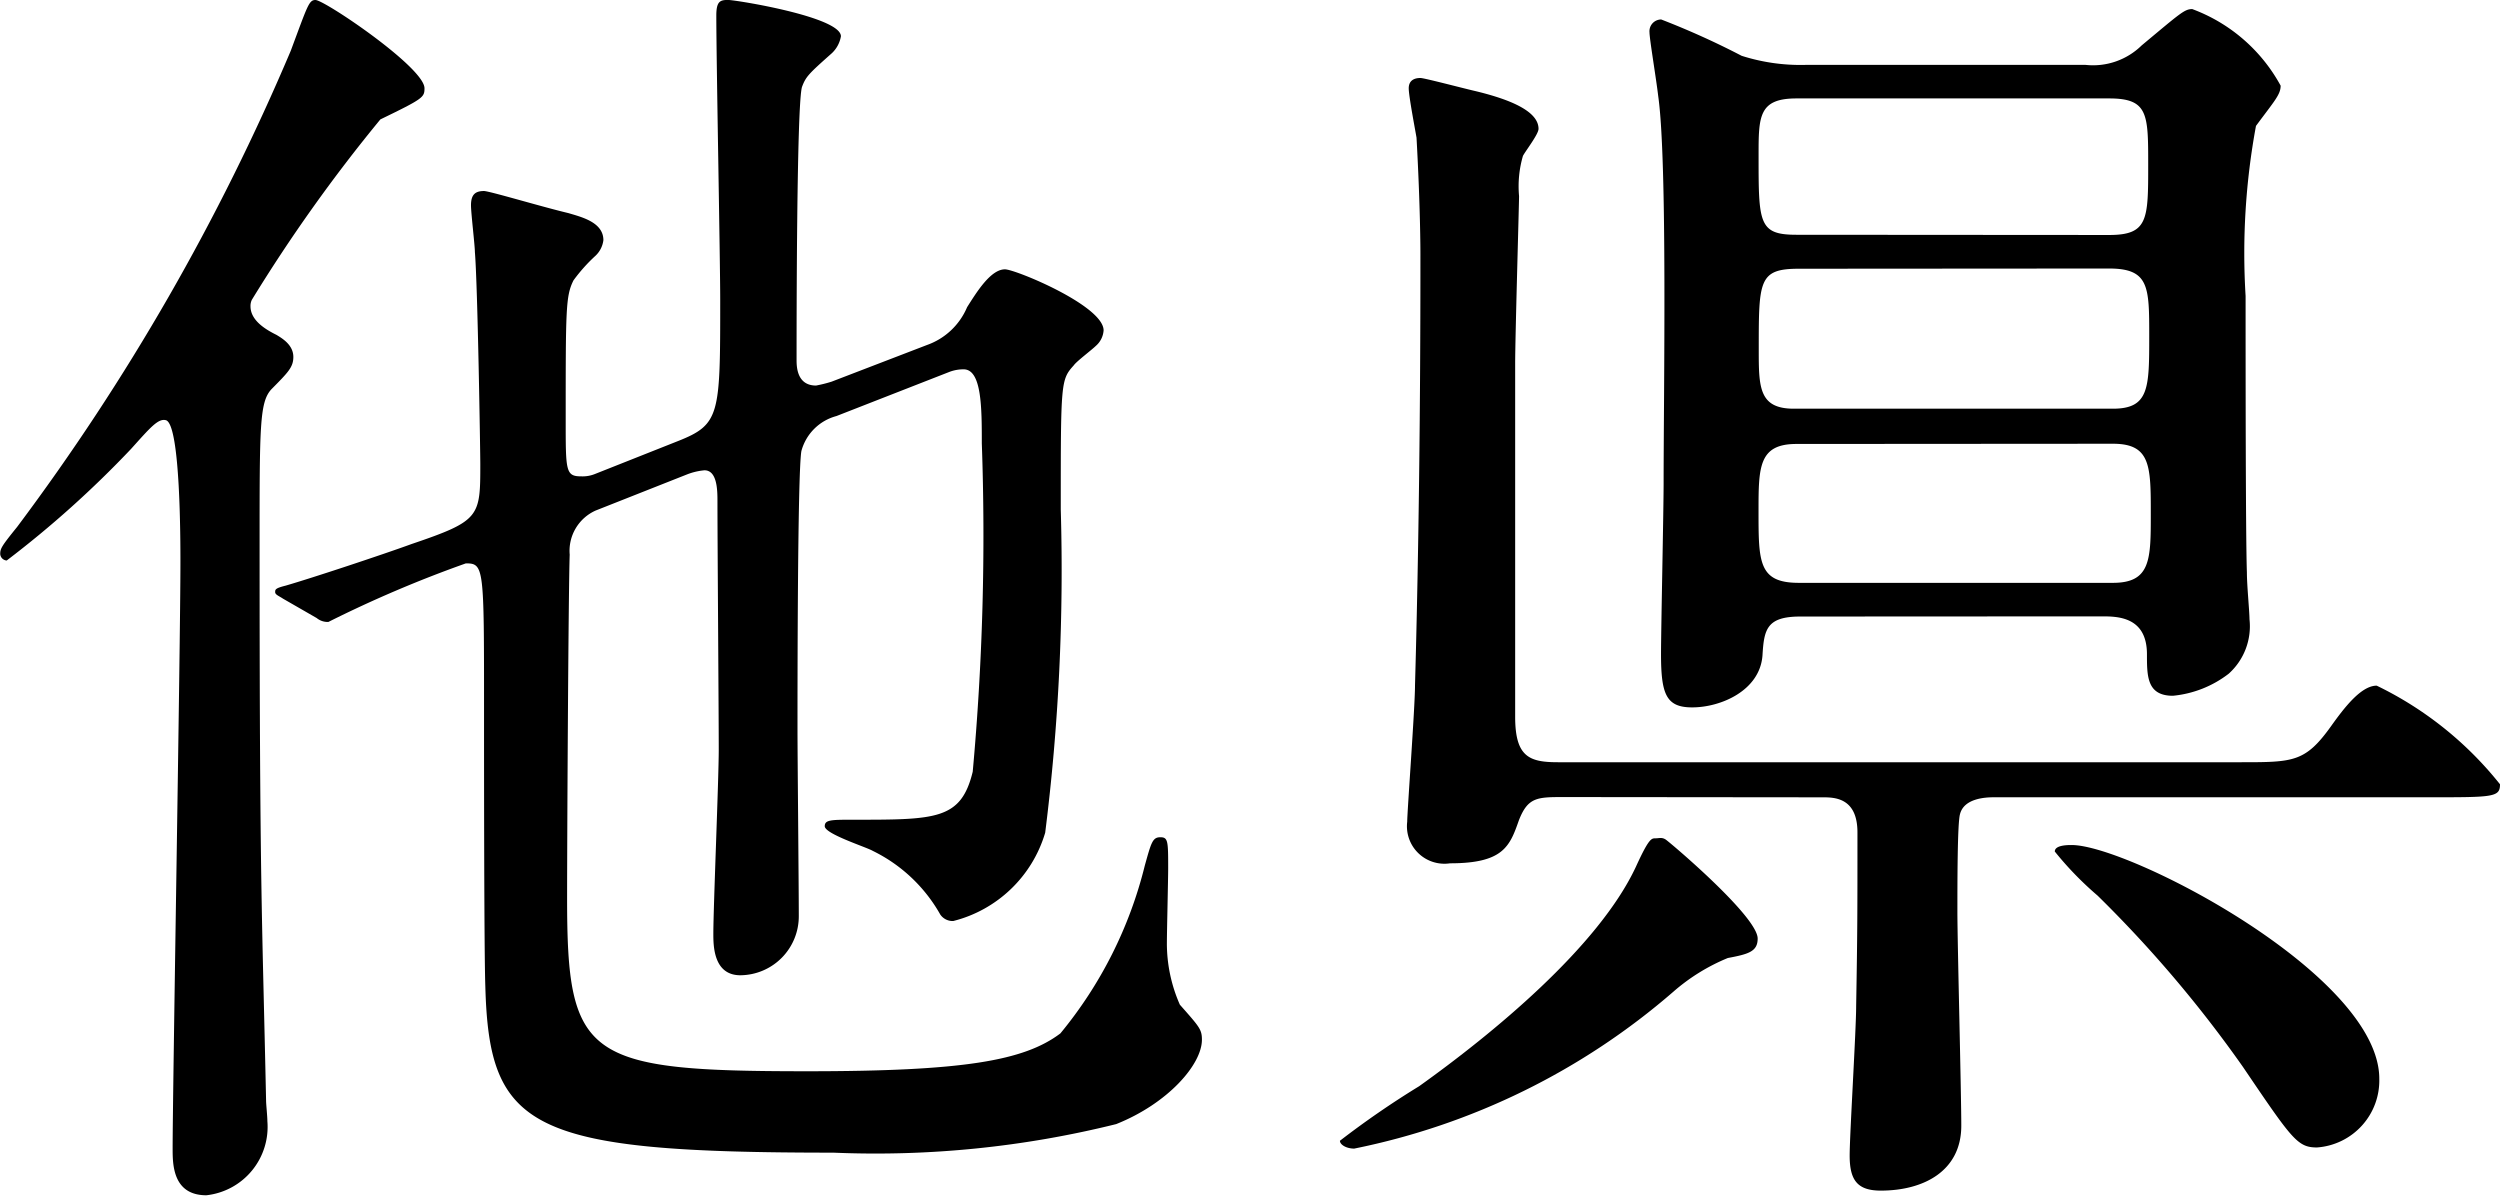 <svg xmlns="http://www.w3.org/2000/svg" width="46.226" height="22.106" viewBox="0 0 46.226 22.106"><title>アセット 10</title><path d="M2.424,8.3a19.048,19.048,0,0,1-2.3,2.064.129.129,0,0,1-.12-.12c0-.1.024-.144.312-.5A41.943,41.943,0,0,0,5.377.937C5.689.1,5.712,0,5.833,0,6,0,7.849,1.248,7.849,1.632c0,.168-.024.192-.816.576A29.441,29.441,0,0,0,4.656,5.545a.261.261,0,0,0-.024.12c0,.264.288.432.48.527.12.072.312.192.312.408,0,.192-.1.288-.408.6-.216.239-.216.672-.216,2.9,0,6.408.048,6.84.12,10.248,0,.072.024.288.024.385a1.272,1.272,0,0,1-1.128,1.368c-.624,0-.624-.576-.624-.864,0-1.057.144-9.289.144-10.85,0-.384,0-2.52-.264-2.616C2.928,7.729,2.784,7.9,2.424,8.3Zm14.714-1.92a1.261,1.261,0,0,0,.744-.7c.168-.264.432-.7.7-.7.192,0,1.824.673,1.824,1.129a.416.416,0,0,1-.144.287c-.072.072-.36.288-.408.36-.24.265-.24.313-.24,2.664a38.784,38.784,0,0,1-.288,5.977,2.381,2.381,0,0,1-1.7,1.633.277.277,0,0,1-.24-.12,2.887,2.887,0,0,0-1.248-1.177c-.12-.071-.888-.312-.888-.456,0-.12.12-.12.528-.12,1.536,0,1.992,0,2.208-.888a48.215,48.215,0,0,0,.168-6.072c0-.648,0-1.368-.336-1.368a.731.731,0,0,0-.264.048l-2.088.816a.914.914,0,0,0-.648.647c-.072.408-.072,4.465-.072,5.137,0,.5.024,2.9.024,3.456a1.09,1.09,0,0,1-1.08,1.1c-.5,0-.5-.552-.5-.769,0-.479.1-2.855.1-3.408,0-.647-.024-3.864-.024-4.584,0-.192,0-.576-.24-.576a1.172,1.172,0,0,0-.312.072l-1.7.672a.816.816,0,0,0-.48.816c-.024.672-.048,5.256-.048,6.36,0,2.952.336,3.192,4.44,3.192,2.88,0,4.008-.192,4.681-.7a7.813,7.813,0,0,0,1.56-3.1c.12-.432.145-.527.288-.527s.145.071.145.575c0,.192-.024,1.177-.024,1.393a2.812,2.812,0,0,0,.24,1.128c.36.408.408.456.408.648,0,.456-.624,1.176-1.585,1.56a18.44,18.44,0,0,1-5.232.528c-5.617,0-6.361-.432-6.433-3.072-.024-.672-.024-4.3-.024-5.16,0-2.593,0-2.664-.336-2.664A22.306,22.306,0,0,0,6.072,11.5a.319.319,0,0,1-.216-.072l-.624-.359c-.072-.049-.144-.072-.144-.12s0-.072.192-.12c.5-.145,1.8-.576,2.328-.769,1.273-.432,1.273-.5,1.273-1.488,0-.191-.048-3.288-.1-3.912,0-.12-.072-.72-.072-.864,0-.191.072-.264.24-.264.1,0,1.056.288,1.56.408.24.072.648.168.648.5a.475.475,0,0,1-.145.288,3.073,3.073,0,0,0-.408.456c-.144.288-.144.528-.144,2.592,0,.937,0,1.032.288,1.032a.613.613,0,0,0,.264-.048l1.513-.6c.792-.312.792-.48.792-2.616,0-.744-.072-4.417-.072-5.257,0-.264.072-.288.216-.288s2.088.313,2.088.672a.557.557,0,0,1-.168.313c-.432.384-.48.432-.552.624-.1.336-.1,4.488-.1,5.04,0,.12,0,.481.36.481a2.409,2.409,0,0,0,.288-.072Z"/><path d="M32.5,17.354c0,.24-.168.288-.552.36a3.615,3.615,0,0,0-1.008.624,12.9,12.9,0,0,1-5.9,2.9c-.145,0-.264-.072-.264-.145a16.572,16.572,0,0,1,1.464-1.008c1.344-.96,3.312-2.568,4.008-4.057.24-.527.288-.527.36-.527s.12-.024.192.023S32.5,16.945,32.5,17.354Zm-3.576-2.616c-.5,0-.672,0-.84.432-.168.48-.288.793-1.272.793a.693.693,0,0,1-.792-.769c0-.192.144-2.112.144-2.52.1-3.552.1-6.912.1-7.969,0-.071,0-.863-.072-2.16-.024-.143-.144-.768-.144-.912s.1-.191.216-.191c.072,0,.793.191,1.008.24.6.144,1.176.359,1.176.7,0,.1-.24.408-.288.5a2.01,2.01,0,0,0-.072.744c0,.144-.072,2.616-.072,3.1v6.528c0,.744.264.84.792.84H41.426c.984,0,1.2,0,1.68-.672.24-.336.552-.744.84-.744a6.566,6.566,0,0,1,2.28,1.824c0,.24-.12.24-1.32.24H36.865c-.168,0-.552.024-.624.313-.048.168-.048,1.272-.048,1.8,0,.576.072,3.336.072,3.96,0,.841-.7,1.2-1.488,1.2-.432,0-.576-.191-.576-.647,0-.385.12-2.328.12-2.761.024-1.392.024-1.728.024-3.216,0-.648-.432-.648-.648-.648ZM33.289,11.4c-.624,0-.672.239-.7.72-.048.648-.768.96-1.3.96-.48,0-.576-.24-.576-.984,0-.456.048-2.664.048-3.168,0-1.656.072-5.952-.1-7.152C30.625,1.464,30.5.72,30.5.6a.218.218,0,0,1,.216-.24,14.725,14.725,0,0,1,1.488.672,3.579,3.579,0,0,0,1.176.168h5.185A1.283,1.283,0,0,0,39.6.84c.72-.6.792-.672.936-.672A3.081,3.081,0,0,1,42.17,1.584c0,.168-.12.288-.456.744a12.926,12.926,0,0,0-.192,3.145c0,1.176,0,4.441.024,5.112,0,.24.048.72.048.864a1.179,1.179,0,0,1-.384,1.008,2,2,0,0,1-1.032.408c-.48,0-.48-.36-.48-.768,0-.7-.552-.7-.84-.7ZM39,4.345c.721,0,.721-.288.721-1.3,0-.937,0-1.225-.721-1.225H33.217c-.7,0-.7.336-.7,1.056,0,1.249,0,1.465.7,1.465Zm-5.736.624c-.744,0-.744.216-.744,1.488,0,.7,0,1.1.648,1.1h5.9c.672,0,.672-.384.672-1.344,0-.912,0-1.248-.744-1.248Zm-.048,3.24c-.7,0-.7.432-.7,1.248,0,.936,0,1.32.744,1.32h5.809c.7,0,.7-.433.7-1.272,0-.888,0-1.3-.7-1.3ZM43.994,19.946a1.241,1.241,0,0,1-1.152,1.271c-.36,0-.456-.143-1.368-1.488a22.842,22.842,0,0,0-2.688-3.168,6.119,6.119,0,0,1-.792-.816c0-.12.24-.12.312-.12C39.361,15.625,43.994,18.025,43.994,19.946Z"/></svg>